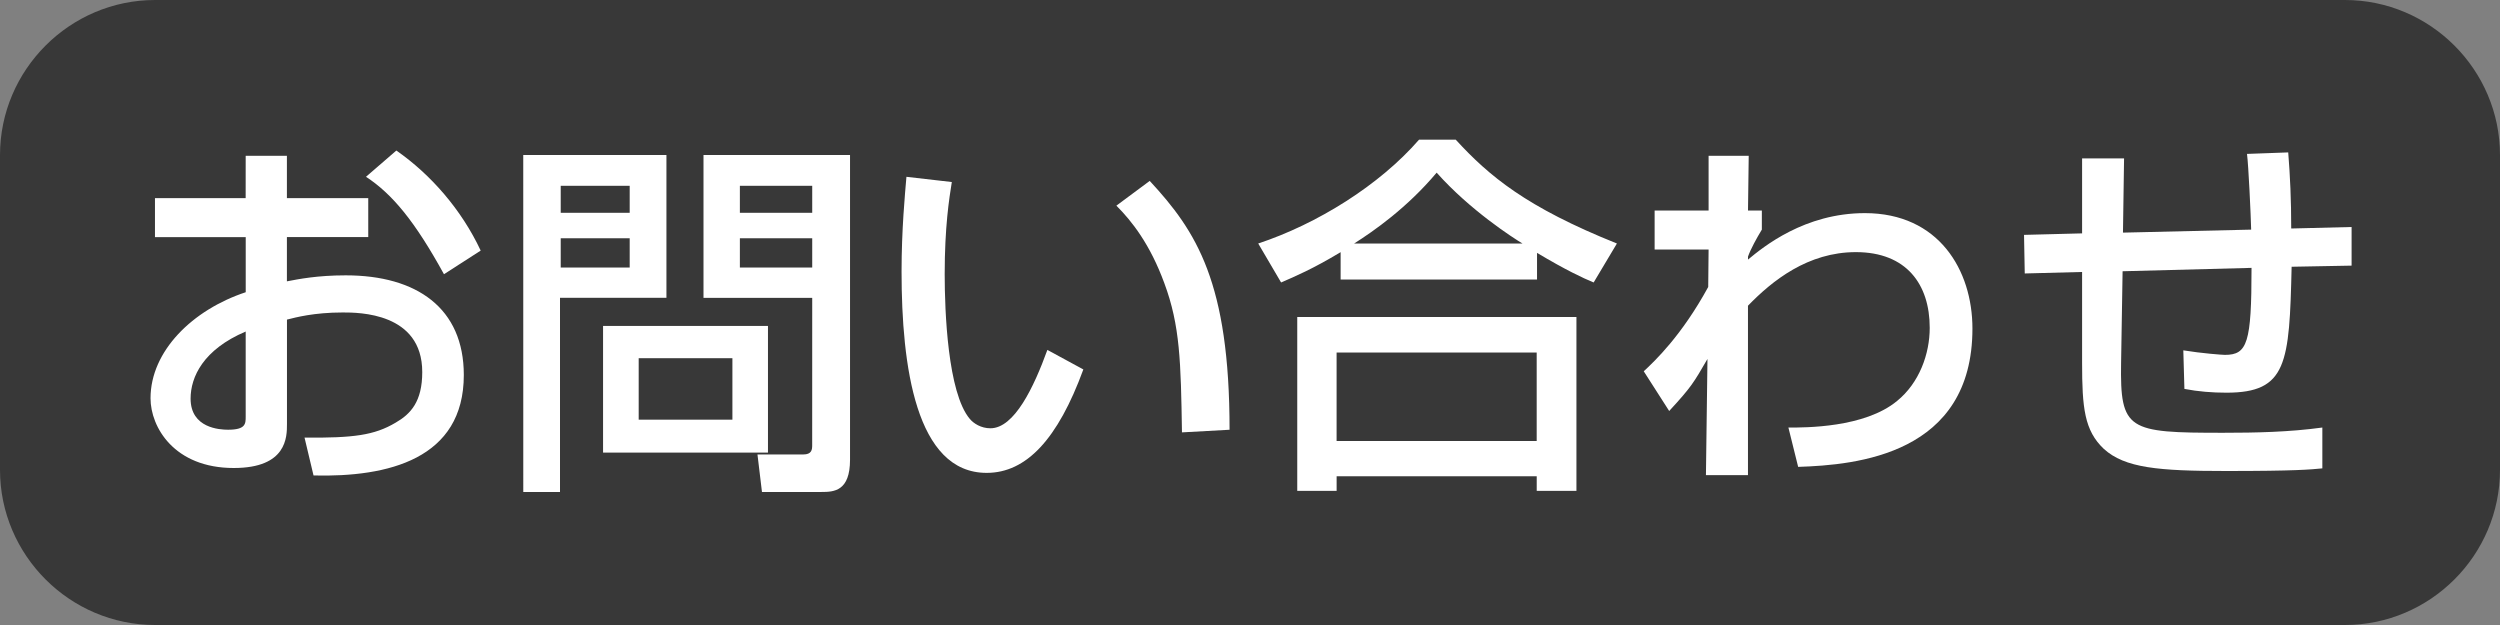 <?xml version="1.0" encoding="utf-8"?>
<!-- Generator: Adobe Illustrator 16.2.0, SVG Export Plug-In . SVG Version: 6.00 Build 0)  -->
<!DOCTYPE svg PUBLIC "-//W3C//DTD SVG 1.1//EN" "http://www.w3.org/Graphics/SVG/1.1/DTD/svg11.dtd">
<svg version="1.1" id="レイヤー_1" xmlns="http://www.w3.org/2000/svg" xmlns:xlink="http://www.w3.org/1999/xlink" x="0px"
	 y="0px" width="80px" height="20px" viewBox="0 0 80 20" enable-background="new 0 0 80 20" xml:space="preserve">
<rect x="0" y="0" width="80" height="20" fill="#808080" stroke="none"/>
<g>
	<path fill="#383838" d="M80,15.036C80,17.766,77.766,20,75.036,20H4.964C2.234,20,0,17.766,0,15.036V4.964C0,2.234,2.234,0,4.964,0
		h70.072C77.766,0,80,2.234,80,4.964V15.036z"/>
</g>
<g>
	<path fill="#FFFFFF" d="M7.862,4.985h1.319V6.34h2.603v1.247H9.181v1.416c0.372-0.072,0.972-0.192,1.883-0.192
		c2.267,0,3.778,1.043,3.778,3.19c0,2.687-2.422,3.274-4.809,3.214l-0.288-1.211c1.56,0.012,2.231-0.072,2.915-0.479
		c0.48-0.276,0.852-0.672,0.852-1.619c0-1.907-2.039-1.907-2.542-1.907c-0.923,0-1.5,0.156-1.787,0.228v3.345
		c0,0.408,0,1.404-1.703,1.404c-1.907,0-2.663-1.309-2.663-2.231c0-1.511,1.343-2.831,3.046-3.394V7.588H4.959V6.341h2.902
		L7.862,4.985L7.862,4.985z M7.862,10.609c-1.355,0.576-1.763,1.451-1.763,2.147c0,0.947,0.936,0.995,1.2,0.995
		c0.563,0,0.563-0.191,0.563-0.419V10.609z M12.683,4.817c1.104,0.768,2.087,1.895,2.699,3.202l-1.175,0.756
		c-0.936-1.703-1.655-2.567-2.495-3.118L12.683,4.817z"/>
	<path fill="#FFFFFF" d="M16.744,4.961h4.582V9.53H17.92v6.213h-1.175L16.744,4.961L16.744,4.961z M17.943,5.945v0.864h2.207V5.945
		H17.943z M17.943,7.624V8.56h2.207V7.624H17.943z M24.575,10.43v4.054h-5.277V10.43H24.575z M20.438,11.462v1.968h2.999v-1.968
		H20.438z M25.991,9.531h-3.479v-4.57h4.689v9.75c0,1.008-0.516,1.032-0.911,1.032h-1.907l-0.144-1.2h1.463
		c0.276,0,0.288-0.156,0.288-0.3L25.991,9.531L25.991,9.531z M23.676,5.945v0.864h2.315V5.945H23.676z M23.676,7.624V8.56h2.315
		V7.624H23.676z"/>
	<path fill="#FFFFFF" d="M30.458,5.825c-0.084,0.528-0.228,1.427-0.228,2.951c0,1.175,0.096,3.791,0.803,4.628
		c0.12,0.145,0.36,0.301,0.66,0.301c0.768,0,1.391-1.318,1.823-2.508l1.151,0.625c-0.816,2.23-1.823,3.31-3.094,3.31
		c-2.267,0-2.723-3.418-2.723-6.44c0-1.343,0.108-2.471,0.156-3.034L30.458,5.825z M37.823,13.836
		c-0.036-2.255-0.06-3.418-0.564-4.773c-0.456-1.247-1.043-1.991-1.535-2.482l1.067-0.792c1.5,1.619,2.555,3.25,2.555,7.963
		L37.823,13.836z"/>
	<path fill="#FFFFFF" d="M42.902,8.068c-0.899,0.54-1.439,0.768-1.907,0.971l-0.732-1.247c1.883-0.624,3.874-1.859,5.146-3.322
		h1.175c1.066,1.163,2.255,2.159,5.157,3.322l-0.744,1.247c-0.349-0.144-0.888-0.396-1.812-0.947v0.852H42.9V8.068H42.902z
		 M41.512,10.143h8.934v5.565h-1.271V15.24h-6.403v0.468h-1.26V10.143L41.512,10.143z M42.771,11.281v2.832h6.403v-2.832H42.771z
		 M48.719,7.792c-0.3-0.18-1.679-1.067-2.746-2.267c-0.947,1.127-2.016,1.871-2.64,2.267H48.719z"/>
	<path fill="#FFFFFF" d="M57.229,13.682c0.528,0,2.436,0.012,3.479-0.853c0.708-0.576,1.043-1.499,1.043-2.339
		c0-1.391-0.744-2.422-2.363-2.422c-1.535,0-2.674,0.911-3.453,1.715v5.421H54.59l0.049-3.718c-0.445,0.768-0.517,0.898-1.225,1.666
		L52.6,11.881c0.36-0.335,1.211-1.139,2.063-2.698l0.012-1.199h-1.727V6.736h1.727V4.985h1.284l-0.023,1.751h0.443v0.612
		c-0.168,0.276-0.359,0.624-0.443,0.863v0.096c0.49-0.407,1.81-1.487,3.74-1.487c2.363,0,3.442,1.823,3.442,3.694
		c0,4.03-3.706,4.366-5.577,4.426L57.229,13.682z"/>
	<path fill="#FFFFFF" d="M73.223,4.877c0.061,0.768,0.096,1.511,0.096,2.435l1.932-0.048V8.5l-1.919,0.036
		c-0.072,3.094-0.144,4.03-2.087,4.03c-0.456,0-0.912-0.037-1.344-0.121l-0.035-1.234c0.588,0.096,1.248,0.145,1.332,0.145
		c0.719,0,0.851-0.385,0.851-2.784L67.923,8.68l-0.048,2.927c-0.036,2.17,0.216,2.242,3.262,2.242c1.055,0,2.123-0.023,3.178-0.168
		v1.307c-0.383,0.037-0.852,0.084-3.082,0.084c-2.159,0-3.238-0.096-3.91-0.707c-0.624-0.588-0.696-1.319-0.696-2.758V8.703
		l-1.835,0.048l-0.023-1.235l1.858-0.048V5.069h1.343l-0.035,2.375l4.102-0.096c-0.012-0.48-0.084-2.051-0.133-2.423L73.223,4.877z"
		/>
</g>
</svg>
